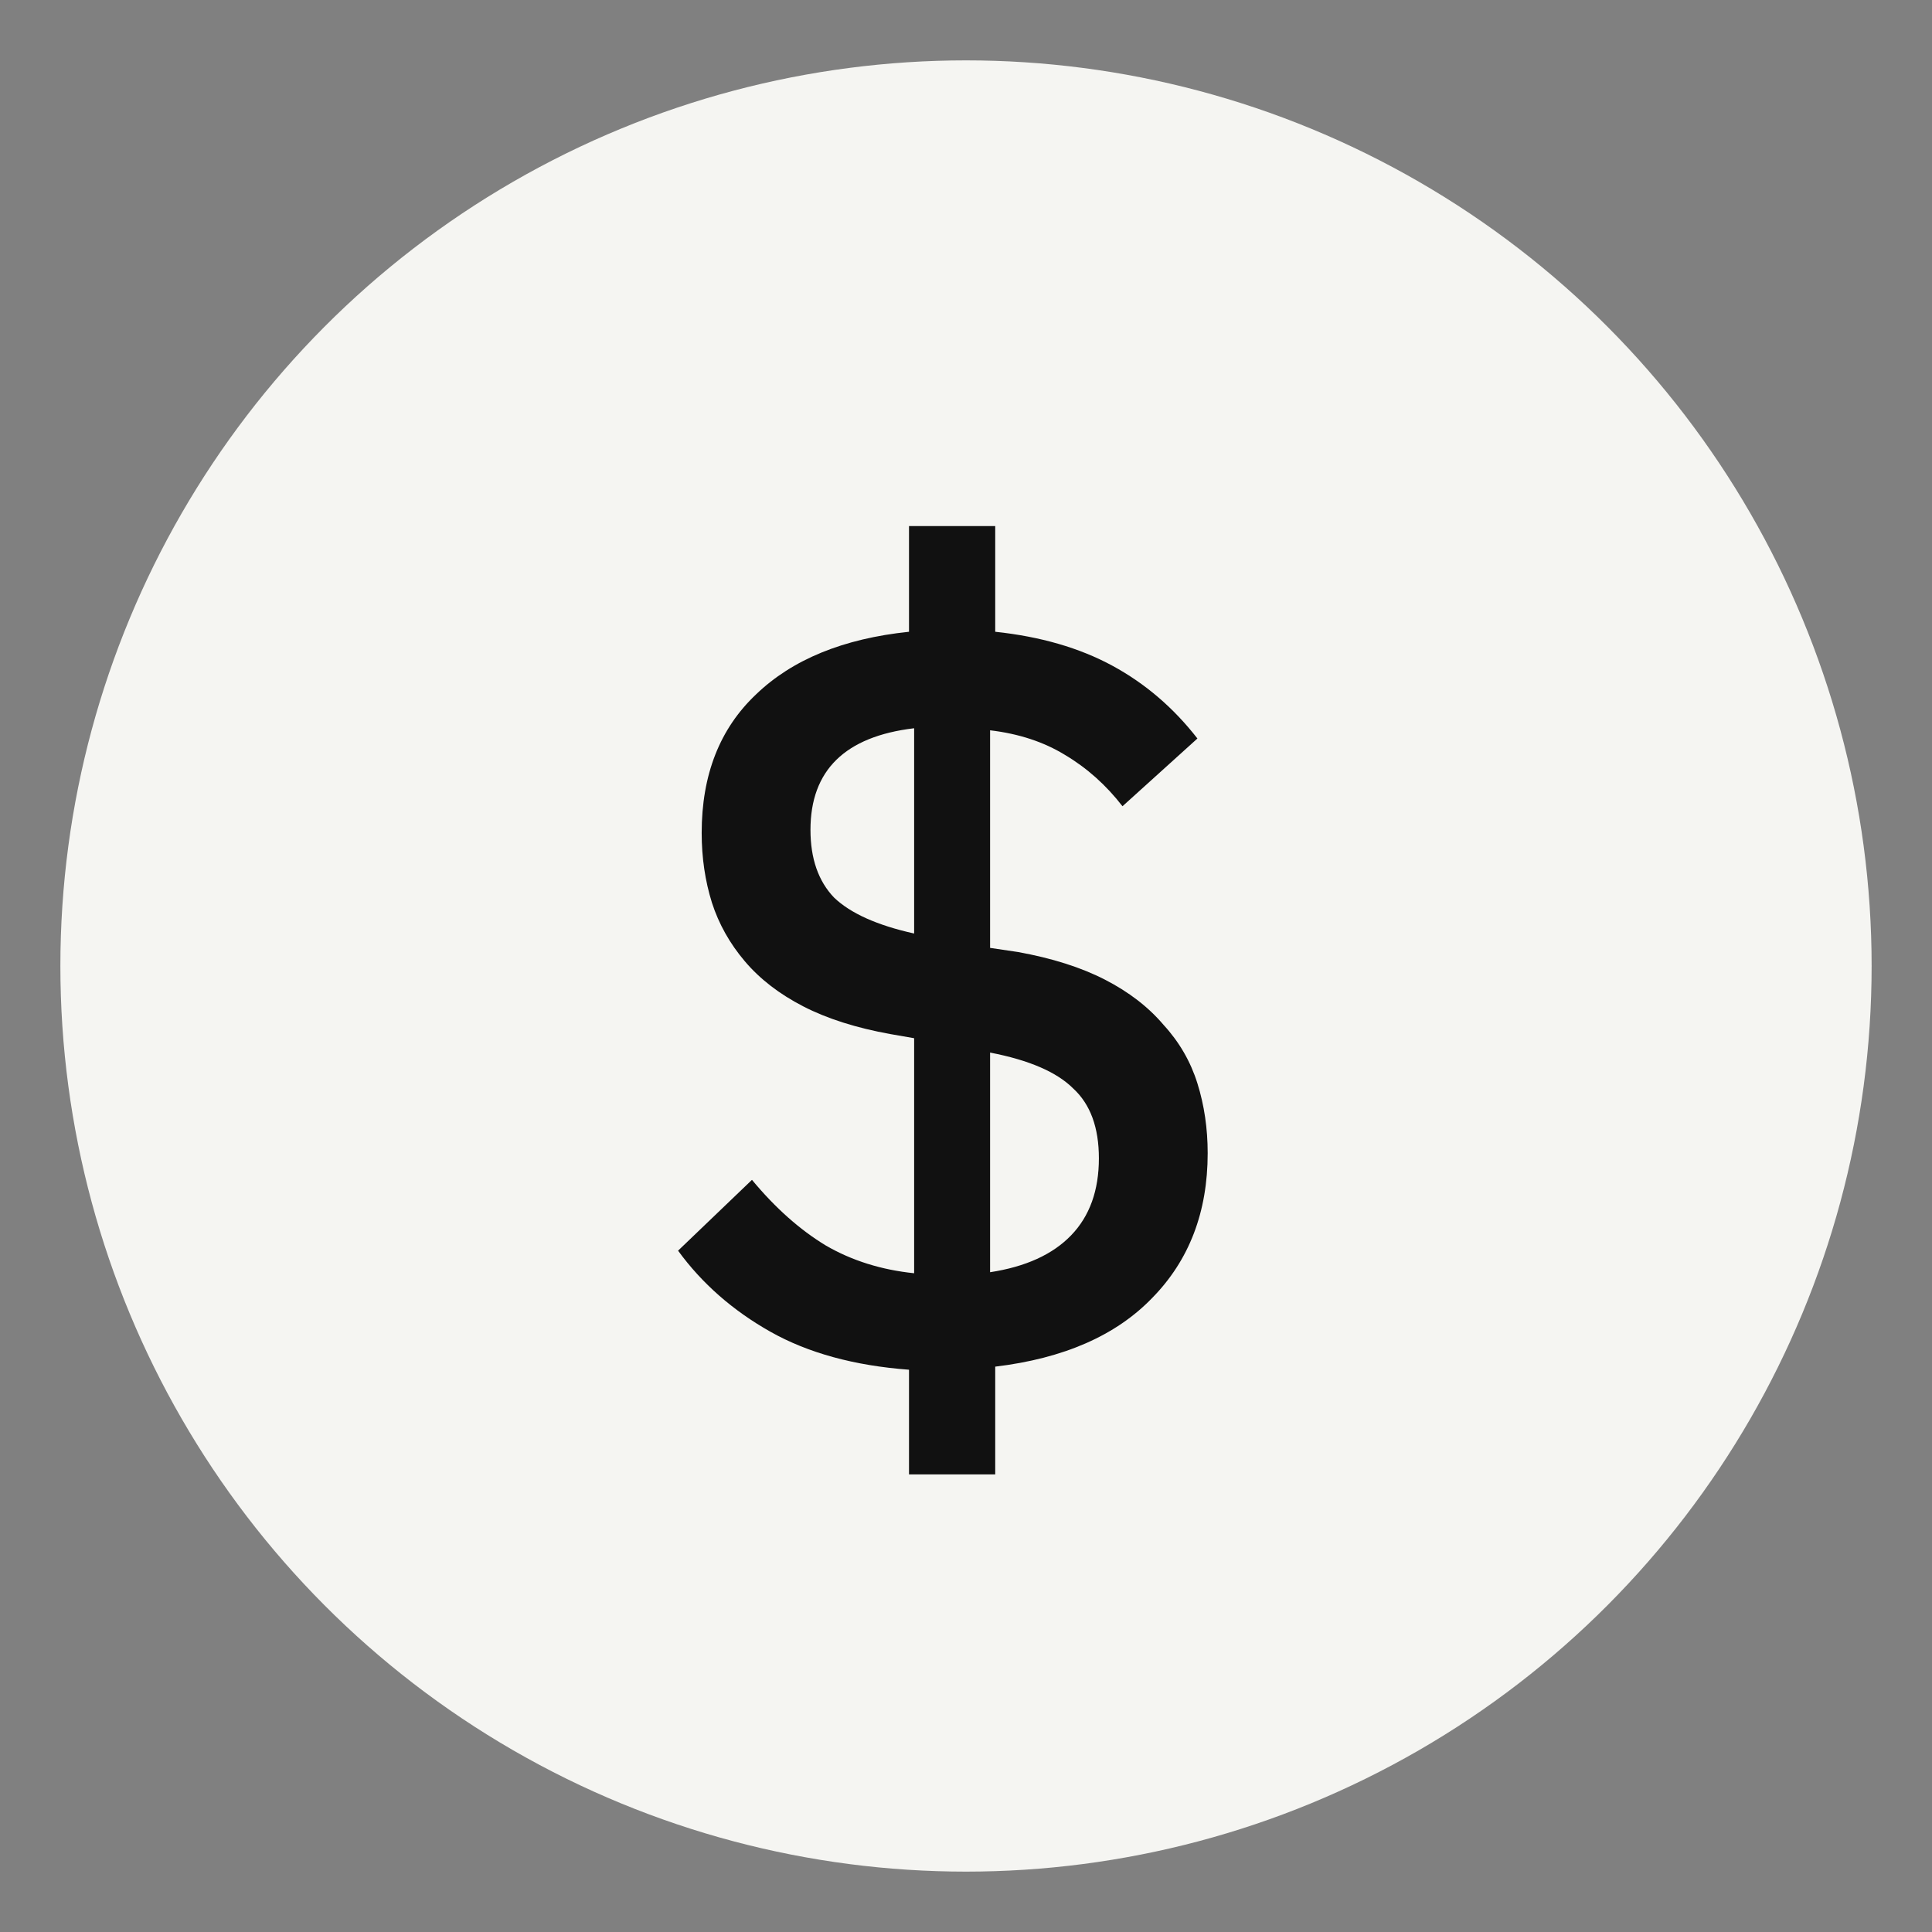 <svg width="64" height="64" viewBox="0 0 64 64" fill="none" xmlns="http://www.w3.org/2000/svg">
<rect x="0" y="0" width="64" height="64" fill="#808080" stroke="none"/>
<circle cx="32" cy="32" r="30" fill="#F5F5F2"/>
<path d="M30.112 45.374C28.299 45.238 26.769 44.819 25.522 44.116C24.275 43.413 23.255 42.518 22.462 41.43L24.91 39.084C25.681 40.013 26.497 40.739 27.358 41.26C28.219 41.759 29.194 42.065 30.282 42.178V34.392L29.5 34.256C28.367 34.052 27.403 33.746 26.61 33.338C25.817 32.93 25.171 32.431 24.672 31.842C24.173 31.253 23.811 30.607 23.584 29.904C23.357 29.179 23.244 28.408 23.244 27.592C23.244 25.665 23.845 24.135 25.046 23.002C26.247 21.846 27.936 21.155 30.112 20.928V17.426H32.968V20.928C34.464 21.087 35.756 21.461 36.844 22.05C37.932 22.639 38.873 23.444 39.666 24.464L37.184 26.708C36.64 26.005 36.005 25.439 35.28 25.008C34.577 24.577 33.75 24.305 32.798 24.192V31.4L33.716 31.536C34.849 31.74 35.813 32.046 36.606 32.454C37.399 32.862 38.045 33.361 38.544 33.95C39.065 34.517 39.439 35.163 39.666 35.888C39.893 36.613 40.006 37.384 40.006 38.2C40.006 40.149 39.394 41.747 38.17 42.994C36.969 44.241 35.235 45 32.968 45.272V48.842H30.112V45.374ZM26.848 27.49C26.848 28.442 27.109 29.19 27.63 29.734C28.174 30.255 29.058 30.652 30.282 30.924V24.124C27.993 24.396 26.848 25.518 26.848 27.49ZM36.402 38.37C36.402 37.35 36.119 36.579 35.552 36.058C35.008 35.514 34.09 35.117 32.798 34.868V42.144C33.977 41.963 34.872 41.555 35.484 40.92C36.096 40.285 36.402 39.435 36.402 38.37Z" fill="#111111"/>
</svg>
